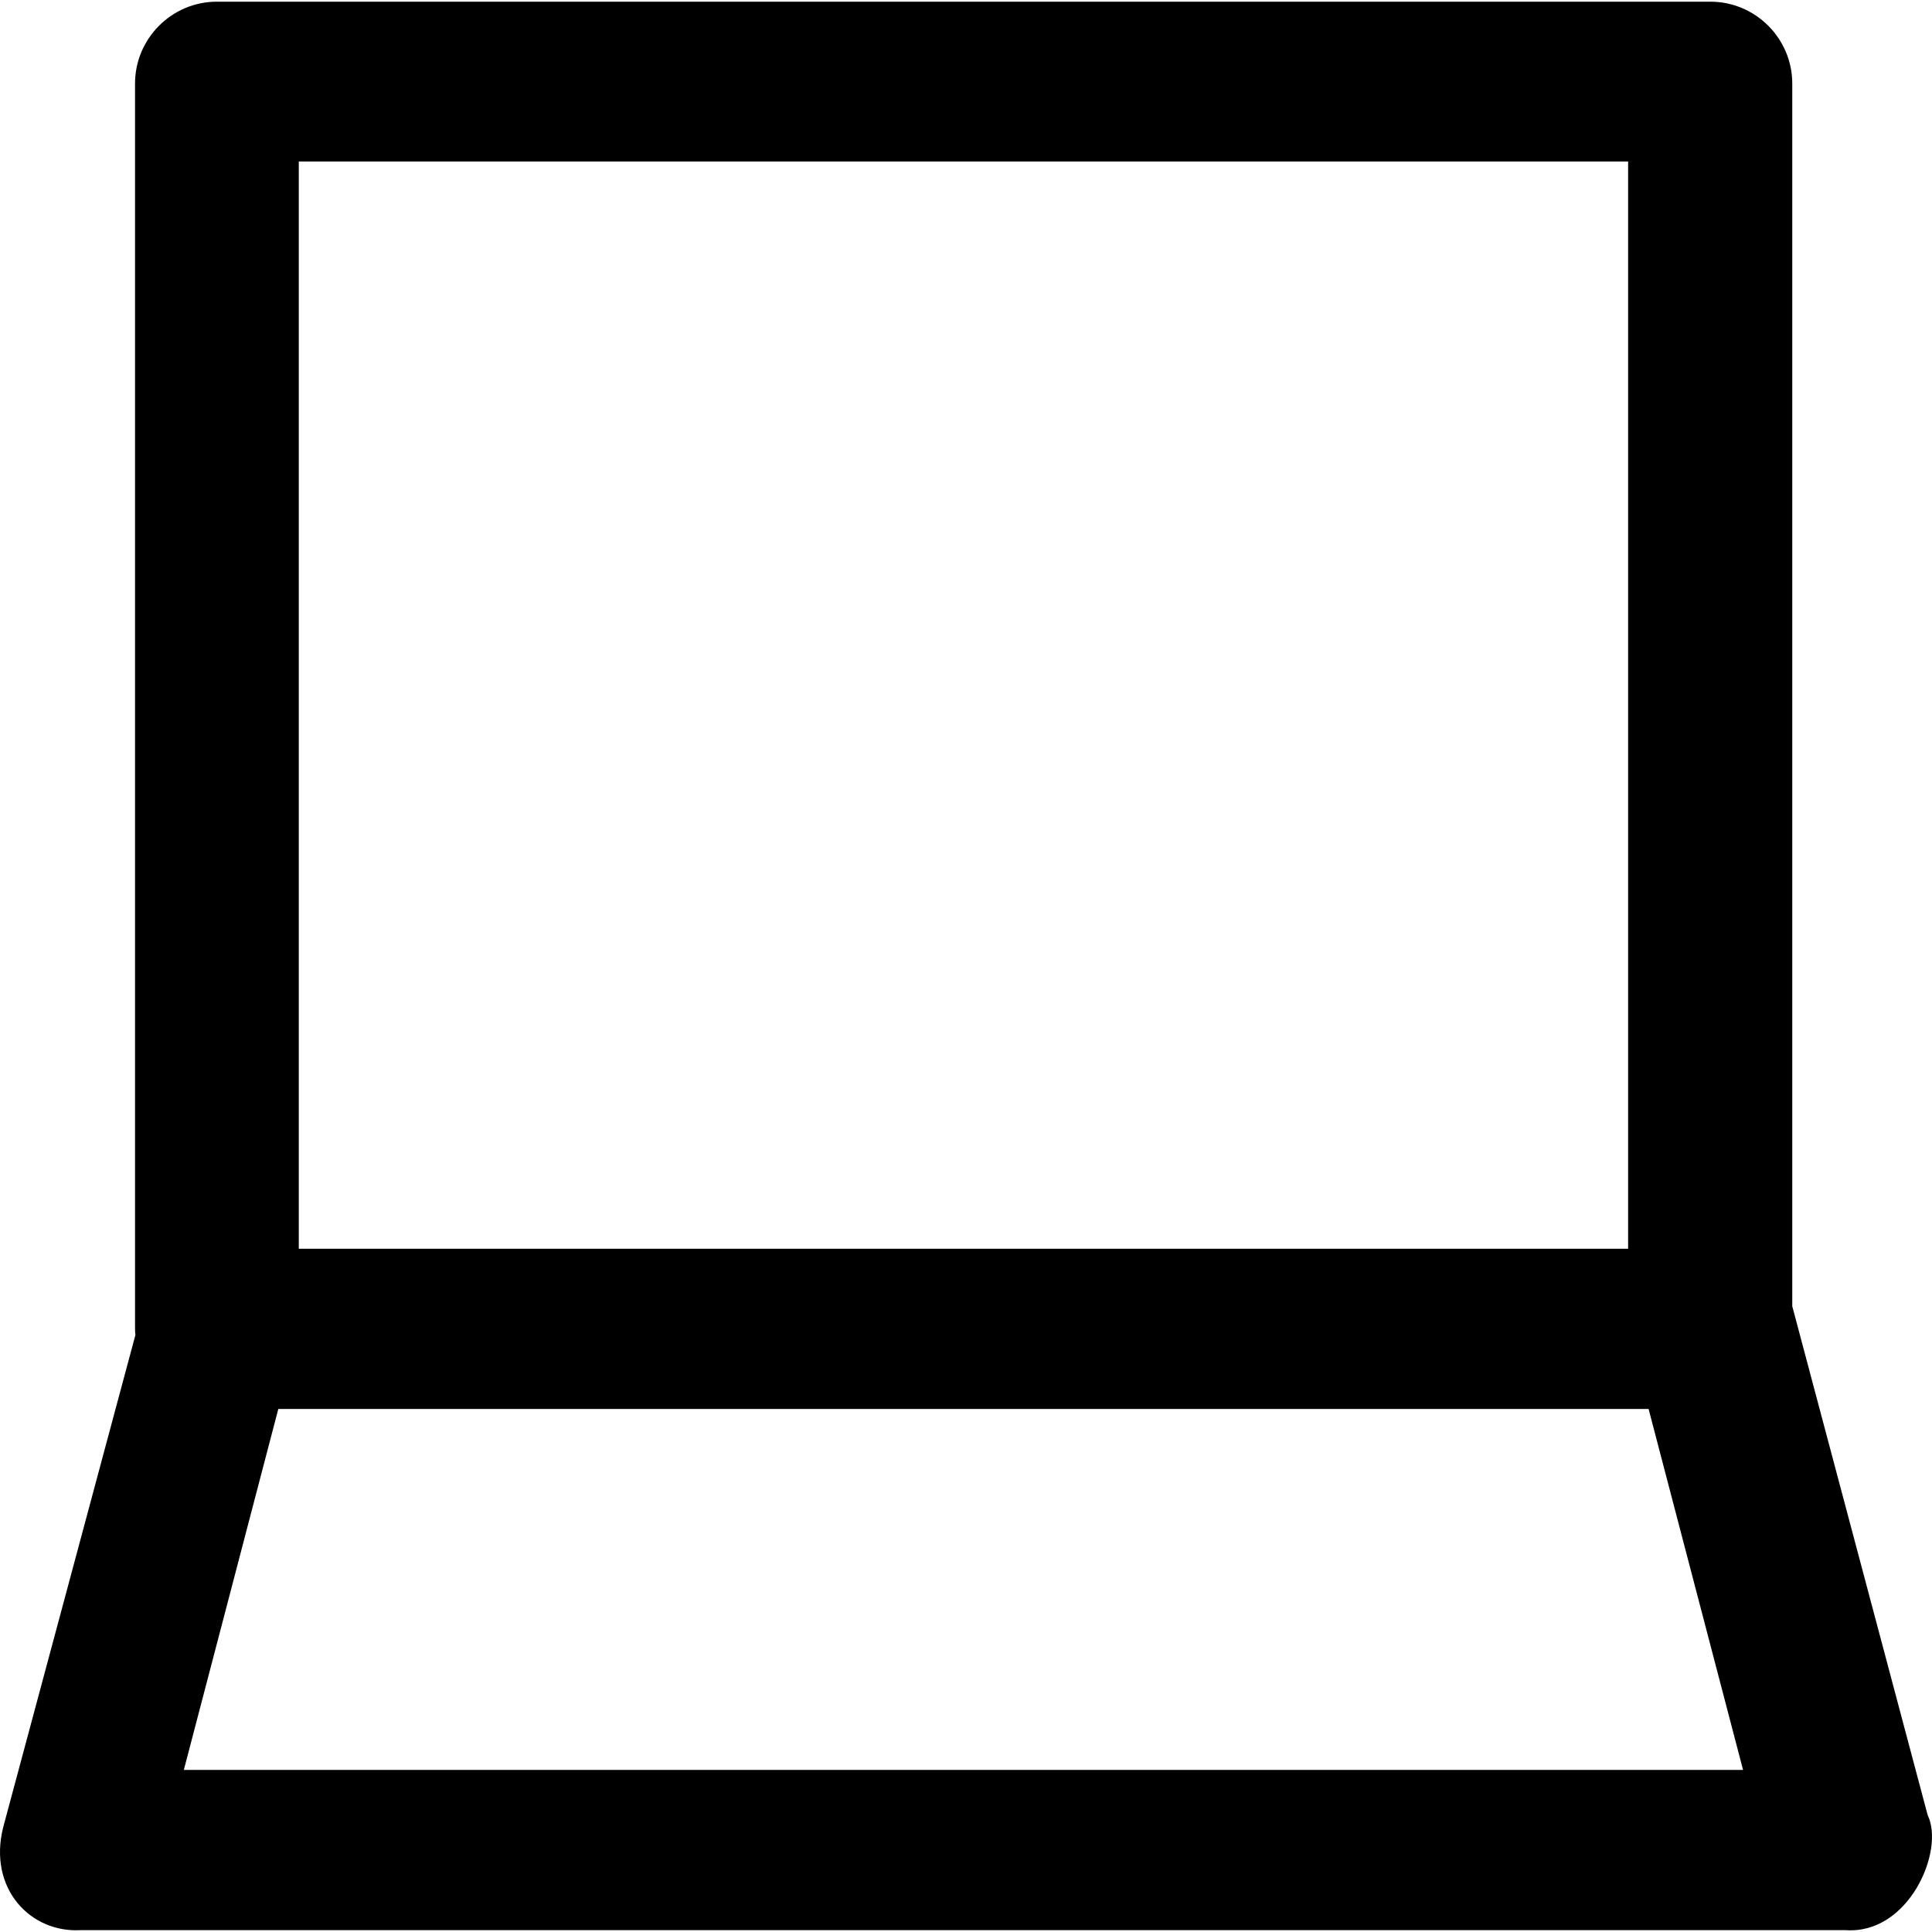<?xml version="1.0" encoding="iso-8859-1"?>
<!-- Generator: Adobe Illustrator 19.0.0, SVG Export Plug-In . SVG Version: 6.00 Build 0)  -->
<svg version="1.1" id="Layer_1" xmlns="http://www.w3.org/2000/svg" xmlns:xlink="http://www.w3.org/1999/xlink" x="0px" y="0px"
	 viewBox="0 0 490.801 490.801" style="enable-background:new 0 0 490.801 490.801;" xml:space="preserve">
<g>
	<g>
		<path d="M489.703,461.126l-34.4-129.3v-310.6c0-11.5-9.4-20.8-20.8-20.8h-379.4c-11.5,0-20.8,9.4-20.8,20.8v315.8
			c0,0.7,0,1.4,0.1,2.1l-33.6,125.1c-3.9,15.6,7,26.9,19.8,26.1h448.2C484.903,491.526,494.103,470.126,489.703,461.126z
			 M75.903,41.026h337.7v276.2h-337.7V41.026z M46.703,449.626l24-91.7h348.1l24,91.7L46.703,449.626z"/>
	</g>
</g>
<g>
</g>
<g>
</g>
<g>
</g>
<g>
</g>
<g>
</g>
<g>
</g>
<g>
</g>
<g>
</g>
<g>
</g>
<g>
</g>
<g>
</g>
<g>
</g>
<g>
</g>
<g>
</g>
<g>
</g>
</svg>
